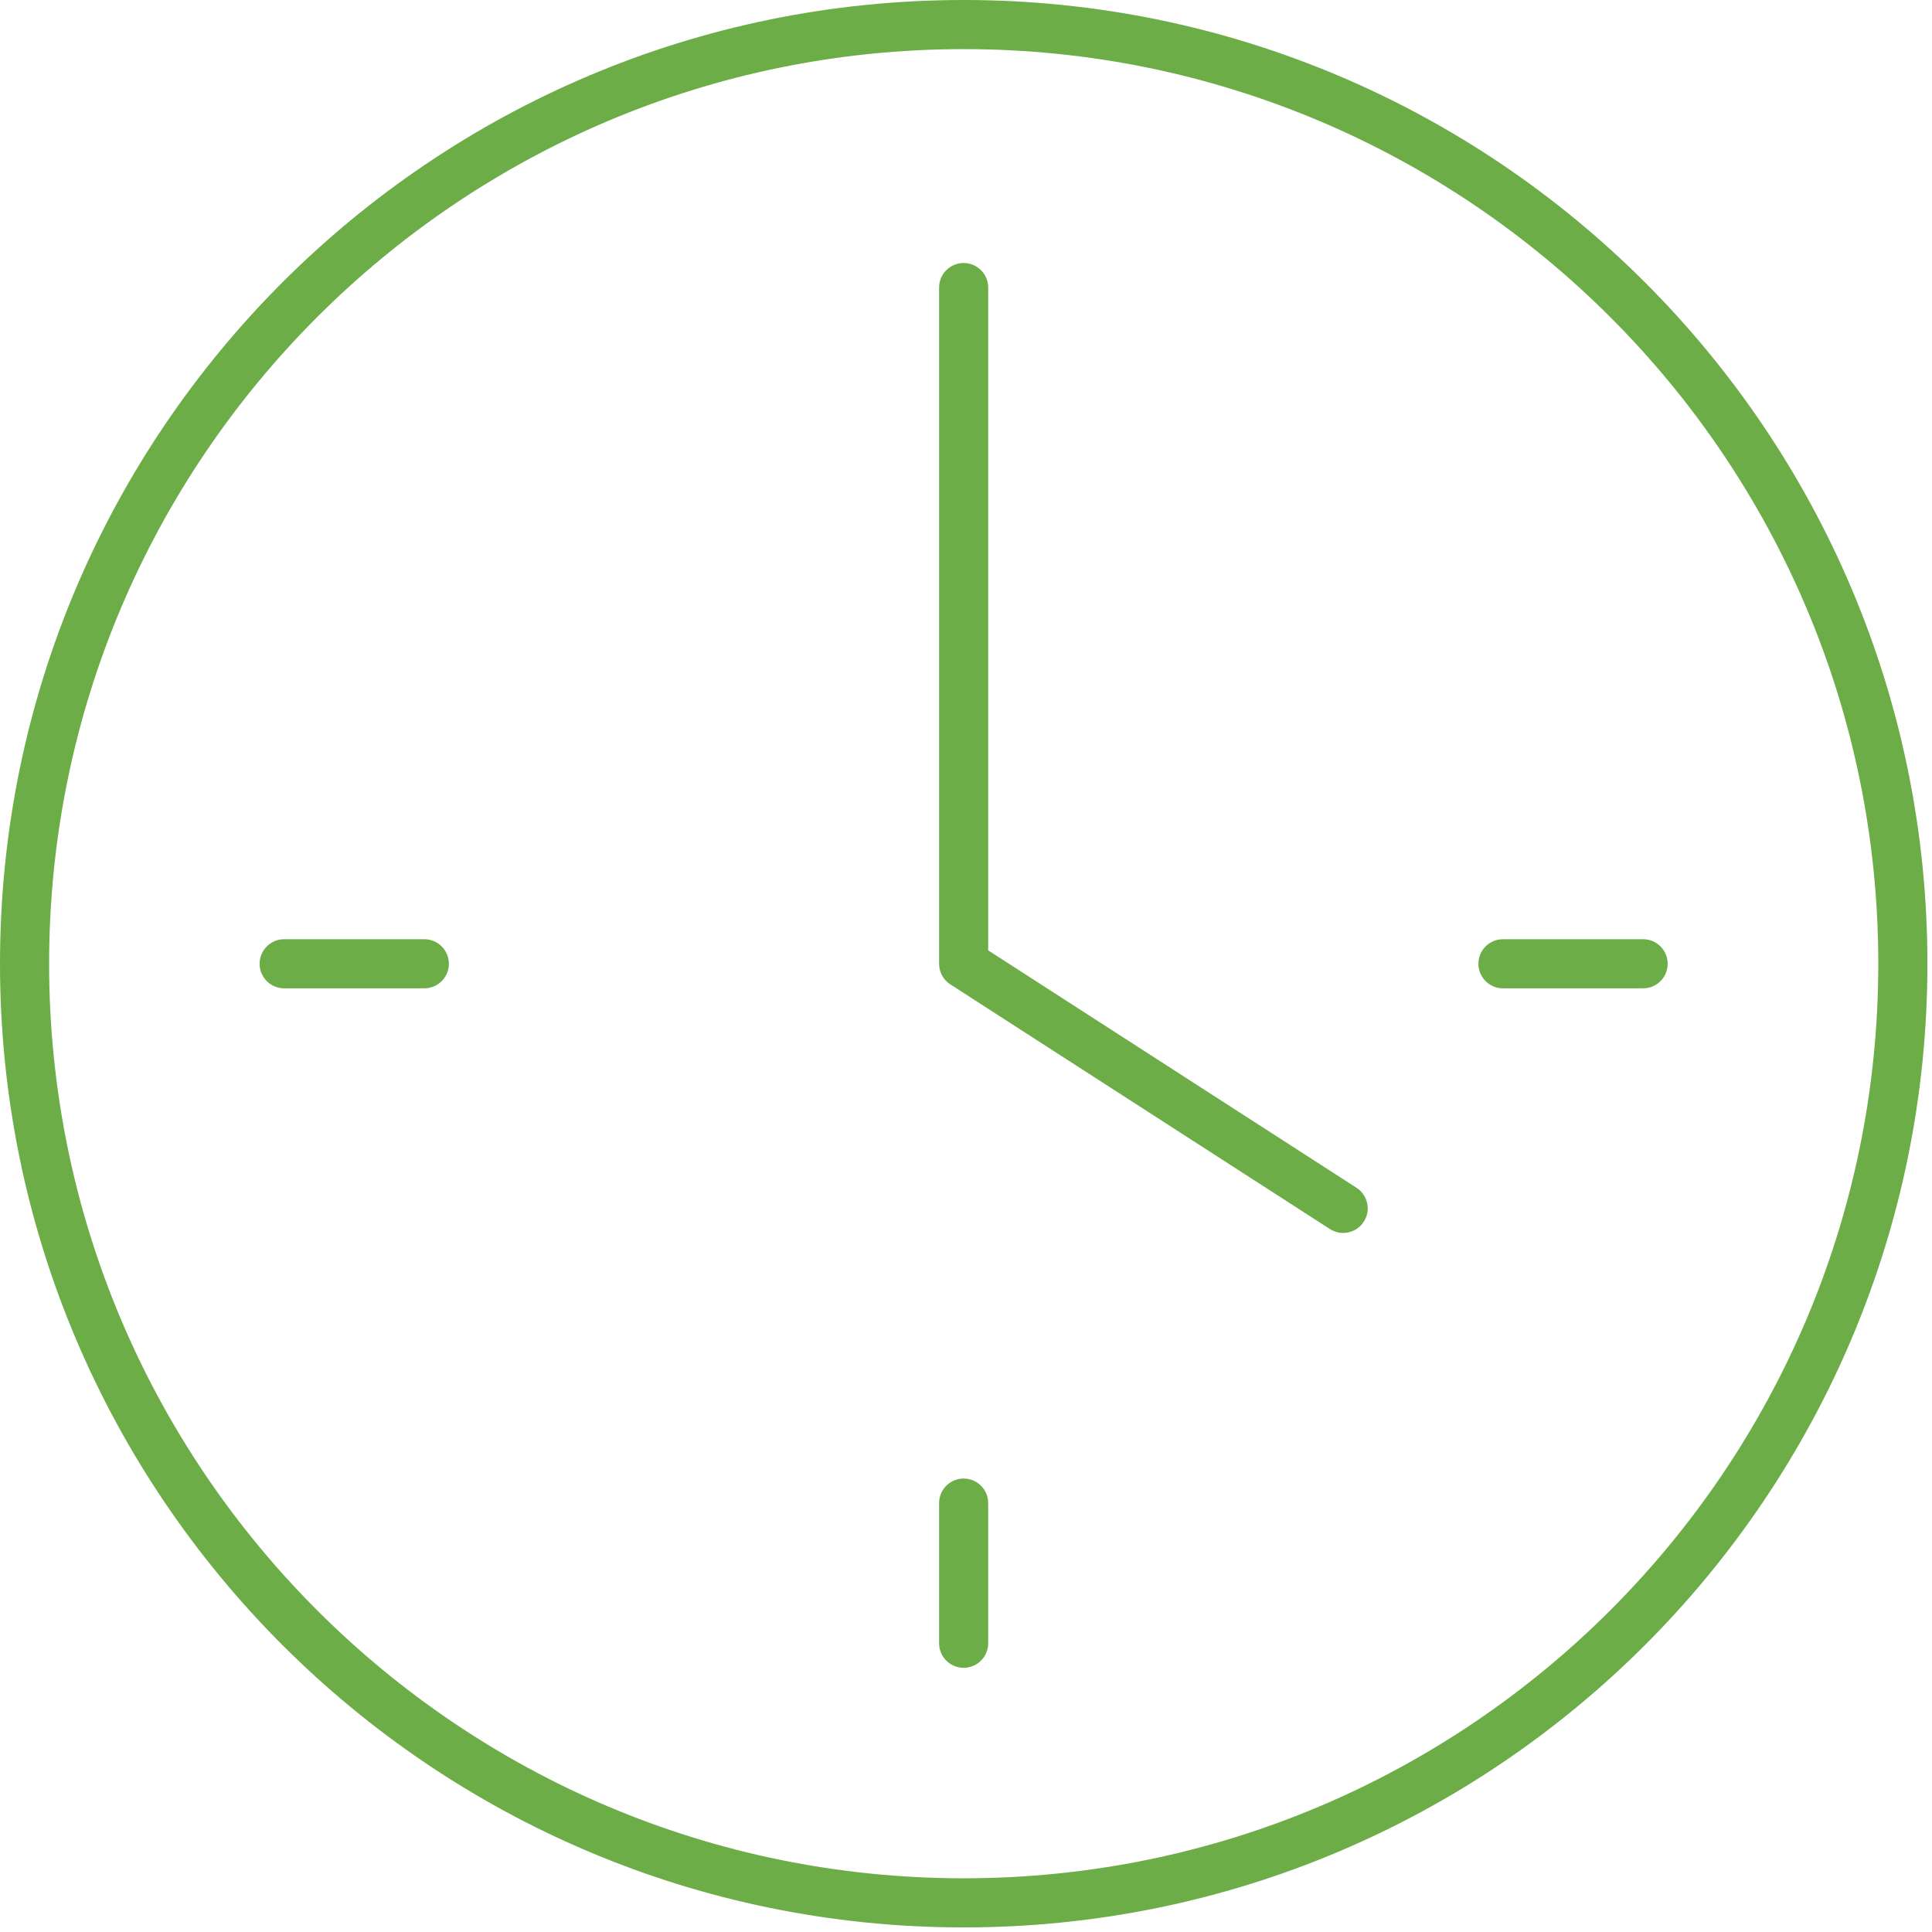 <?xml version="1.0" encoding="UTF-8" standalone="no"?>
<!DOCTYPE svg PUBLIC "-//W3C//DTD SVG 1.1//EN" "http://www.w3.org/Graphics/SVG/1.1/DTD/svg11.dtd">
<svg width="100%" height="100%" viewBox="0 0 59 59" version="1.1" xmlns="http://www.w3.org/2000/svg" xmlns:xlink="http://www.w3.org/1999/xlink" xml:space="preserve" xmlns:serif="http://www.serif.com/" style="fill-rule:evenodd;clip-rule:evenodd;stroke-linejoin:round;stroke-miterlimit:2;">
    <g transform="matrix(1,0,0,1,-0.002,0.002)">
        <g>
            <g transform="matrix(5.55112e-17,-1,1,5.55112e-17,-11.578,72.018)">
                <path d="M42.59,11.58C26.347,11.58 13.16,24.767 13.16,41.01C13.16,57.253 26.347,70.44 42.59,70.44C58.833,70.44 72.02,57.253 72.02,41.01C72.02,24.767 58.833,11.58 42.59,11.58ZM42.59,13.08C58.005,13.08 70.52,25.595 70.52,41.01C70.52,56.425 58.005,68.94 42.59,68.94C27.175,68.94 14.66,56.425 14.66,41.01C14.66,25.595 27.175,13.08 42.59,13.08Z" style="fill:rgb(109,173,72);"/>
            </g>
            <path d="M8.68,30.18L12.96,30.18C13.374,30.18 13.71,29.844 13.71,29.43C13.71,29.016 13.374,28.68 12.96,28.68L8.68,28.68C8.266,28.68 7.93,29.016 7.93,29.43C7.93,29.844 8.266,30.18 8.68,30.18Z" style="fill:rgb(109,173,72);"/>
            <path d="M30.18,50.18L30.18,45.9C30.18,45.486 29.844,45.15 29.43,45.15C29.016,45.15 28.68,45.486 28.68,45.9L28.68,50.18C28.68,50.594 29.016,50.93 29.43,50.93C29.844,50.93 30.18,50.594 30.18,50.18Z" style="fill:rgb(109,173,72);"/>
            <path d="M50.18,28.68L45.9,28.68C45.486,28.68 45.15,29.016 45.15,29.43C45.15,29.844 45.486,30.18 45.9,30.18L50.18,30.18C50.594,30.18 50.93,29.844 50.93,29.43C50.93,29.016 50.594,28.68 50.18,28.68Z" style="fill:rgb(109,173,72);"/>
            <path d="M28.68,8.78L28.68,29.43C28.68,29.685 28.809,29.922 29.024,30.06L40.614,37.53C40.962,37.755 41.426,37.654 41.65,37.306C41.875,36.958 41.774,36.494 41.426,36.27L30.18,29.021C30.18,29.021 30.18,8.78 30.18,8.78C30.18,8.366 29.844,8.03 29.43,8.03C29.016,8.03 28.68,8.366 28.68,8.78Z" style="fill:rgb(109,173,72);"/>
        </g>
    </g>
</svg>
